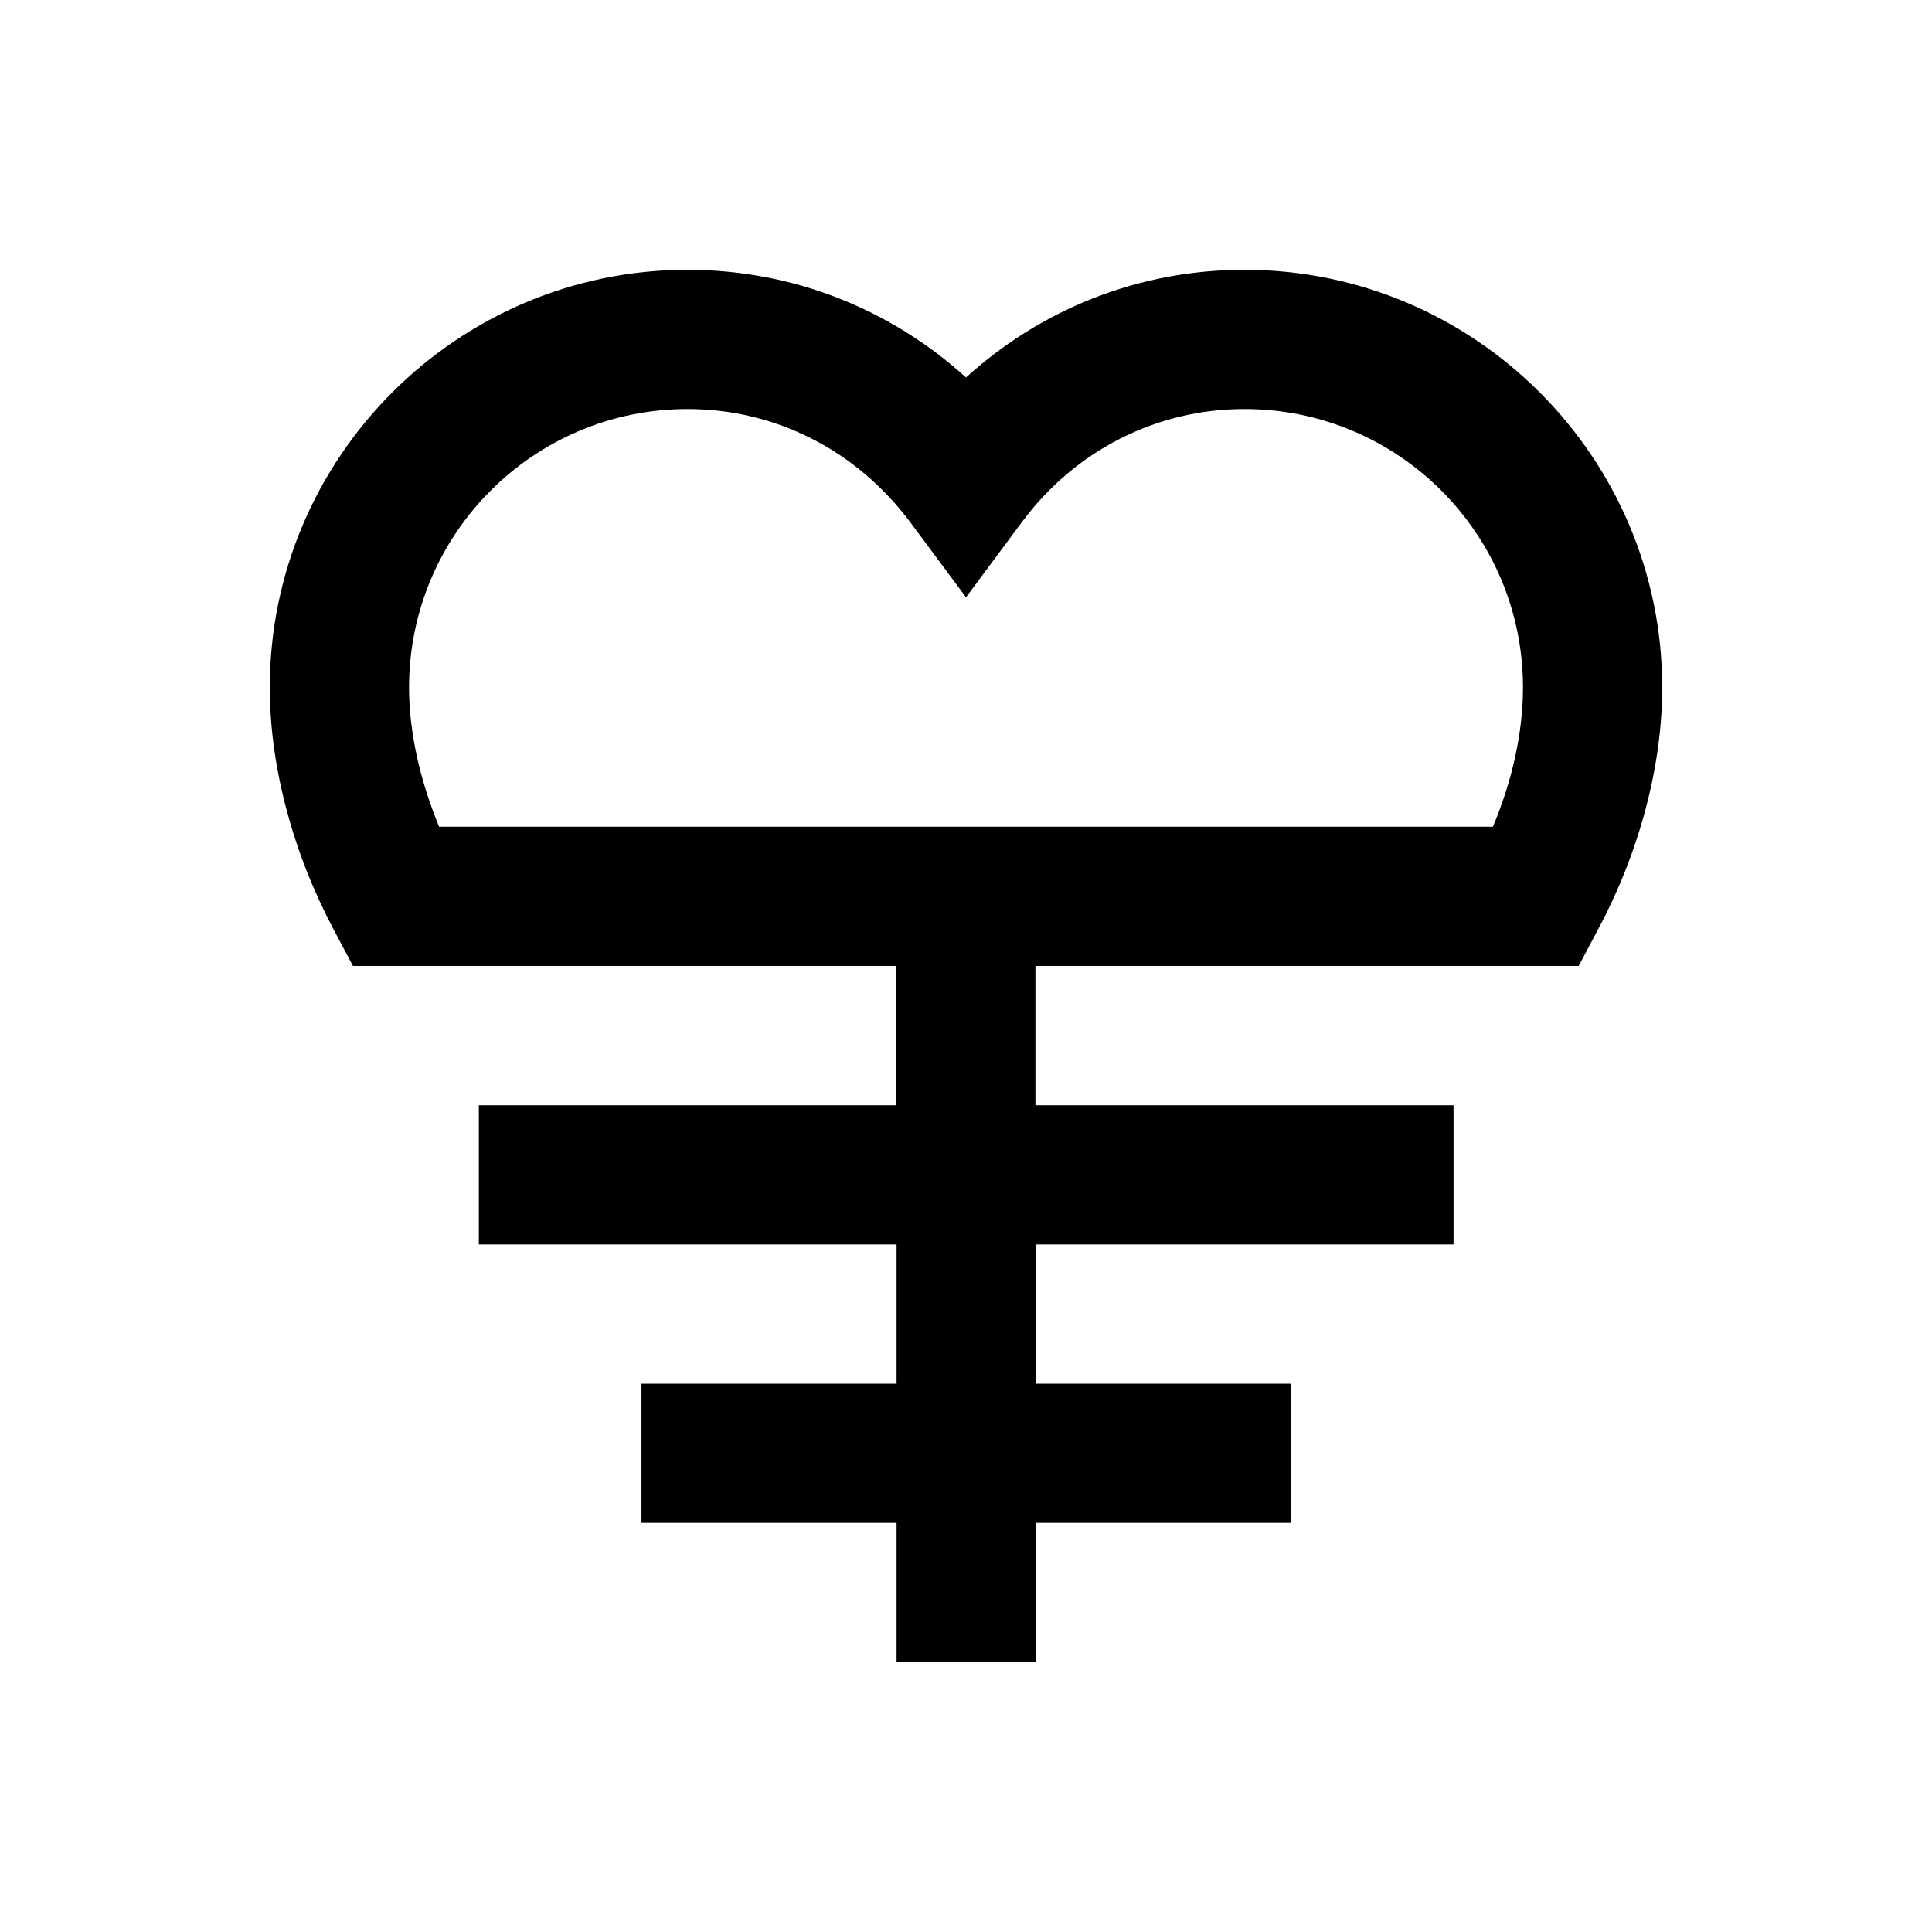 <?xml version="1.0" encoding="UTF-8"?>
<!-- Uploaded to: ICON Repo, www.iconrepo.com, Generator: ICON Repo Mixer Tools -->
<svg fill="#000000" width="800px" height="800px" version="1.1" viewBox="144 144 512 512" xmlns="http://www.w3.org/2000/svg">
 <path d="m473.8 215.5c-27.75 0-53.629 10.234-73.801 28.535-20.172-18.301-46.148-28.535-73.801-28.535-61.004 0-110.7 49.695-110.7 110.7 0 20.762 6.004 43.492 16.828 63.961l5.215 9.84h143.96v36.898h-110.6v36.898h110.7v36.898h-67.602v36.902h67.602v36.898h36.898v-36.898h67.699v-36.898h-67.699v-36.902h110.7v-36.898h-110.8v-36.898h143.96l5.215-9.84c10.922-20.469 16.926-43.199 16.926-63.961 0-61.008-49.691-110.7-110.7-110.7zm65.832 147.6h-279.26c-5.117-12.398-7.969-25.191-7.969-36.898 0-40.738 33.062-73.801 73.801-73.801 23.32 0 44.773 10.922 59.039 30.012l14.762 19.875 14.762-19.875c14.168-19.09 35.719-30.012 59.039-30.012 40.738 0 73.801 33.062 73.801 73.801-0.004 11.707-2.758 24.5-7.973 36.898z"/>
</svg>